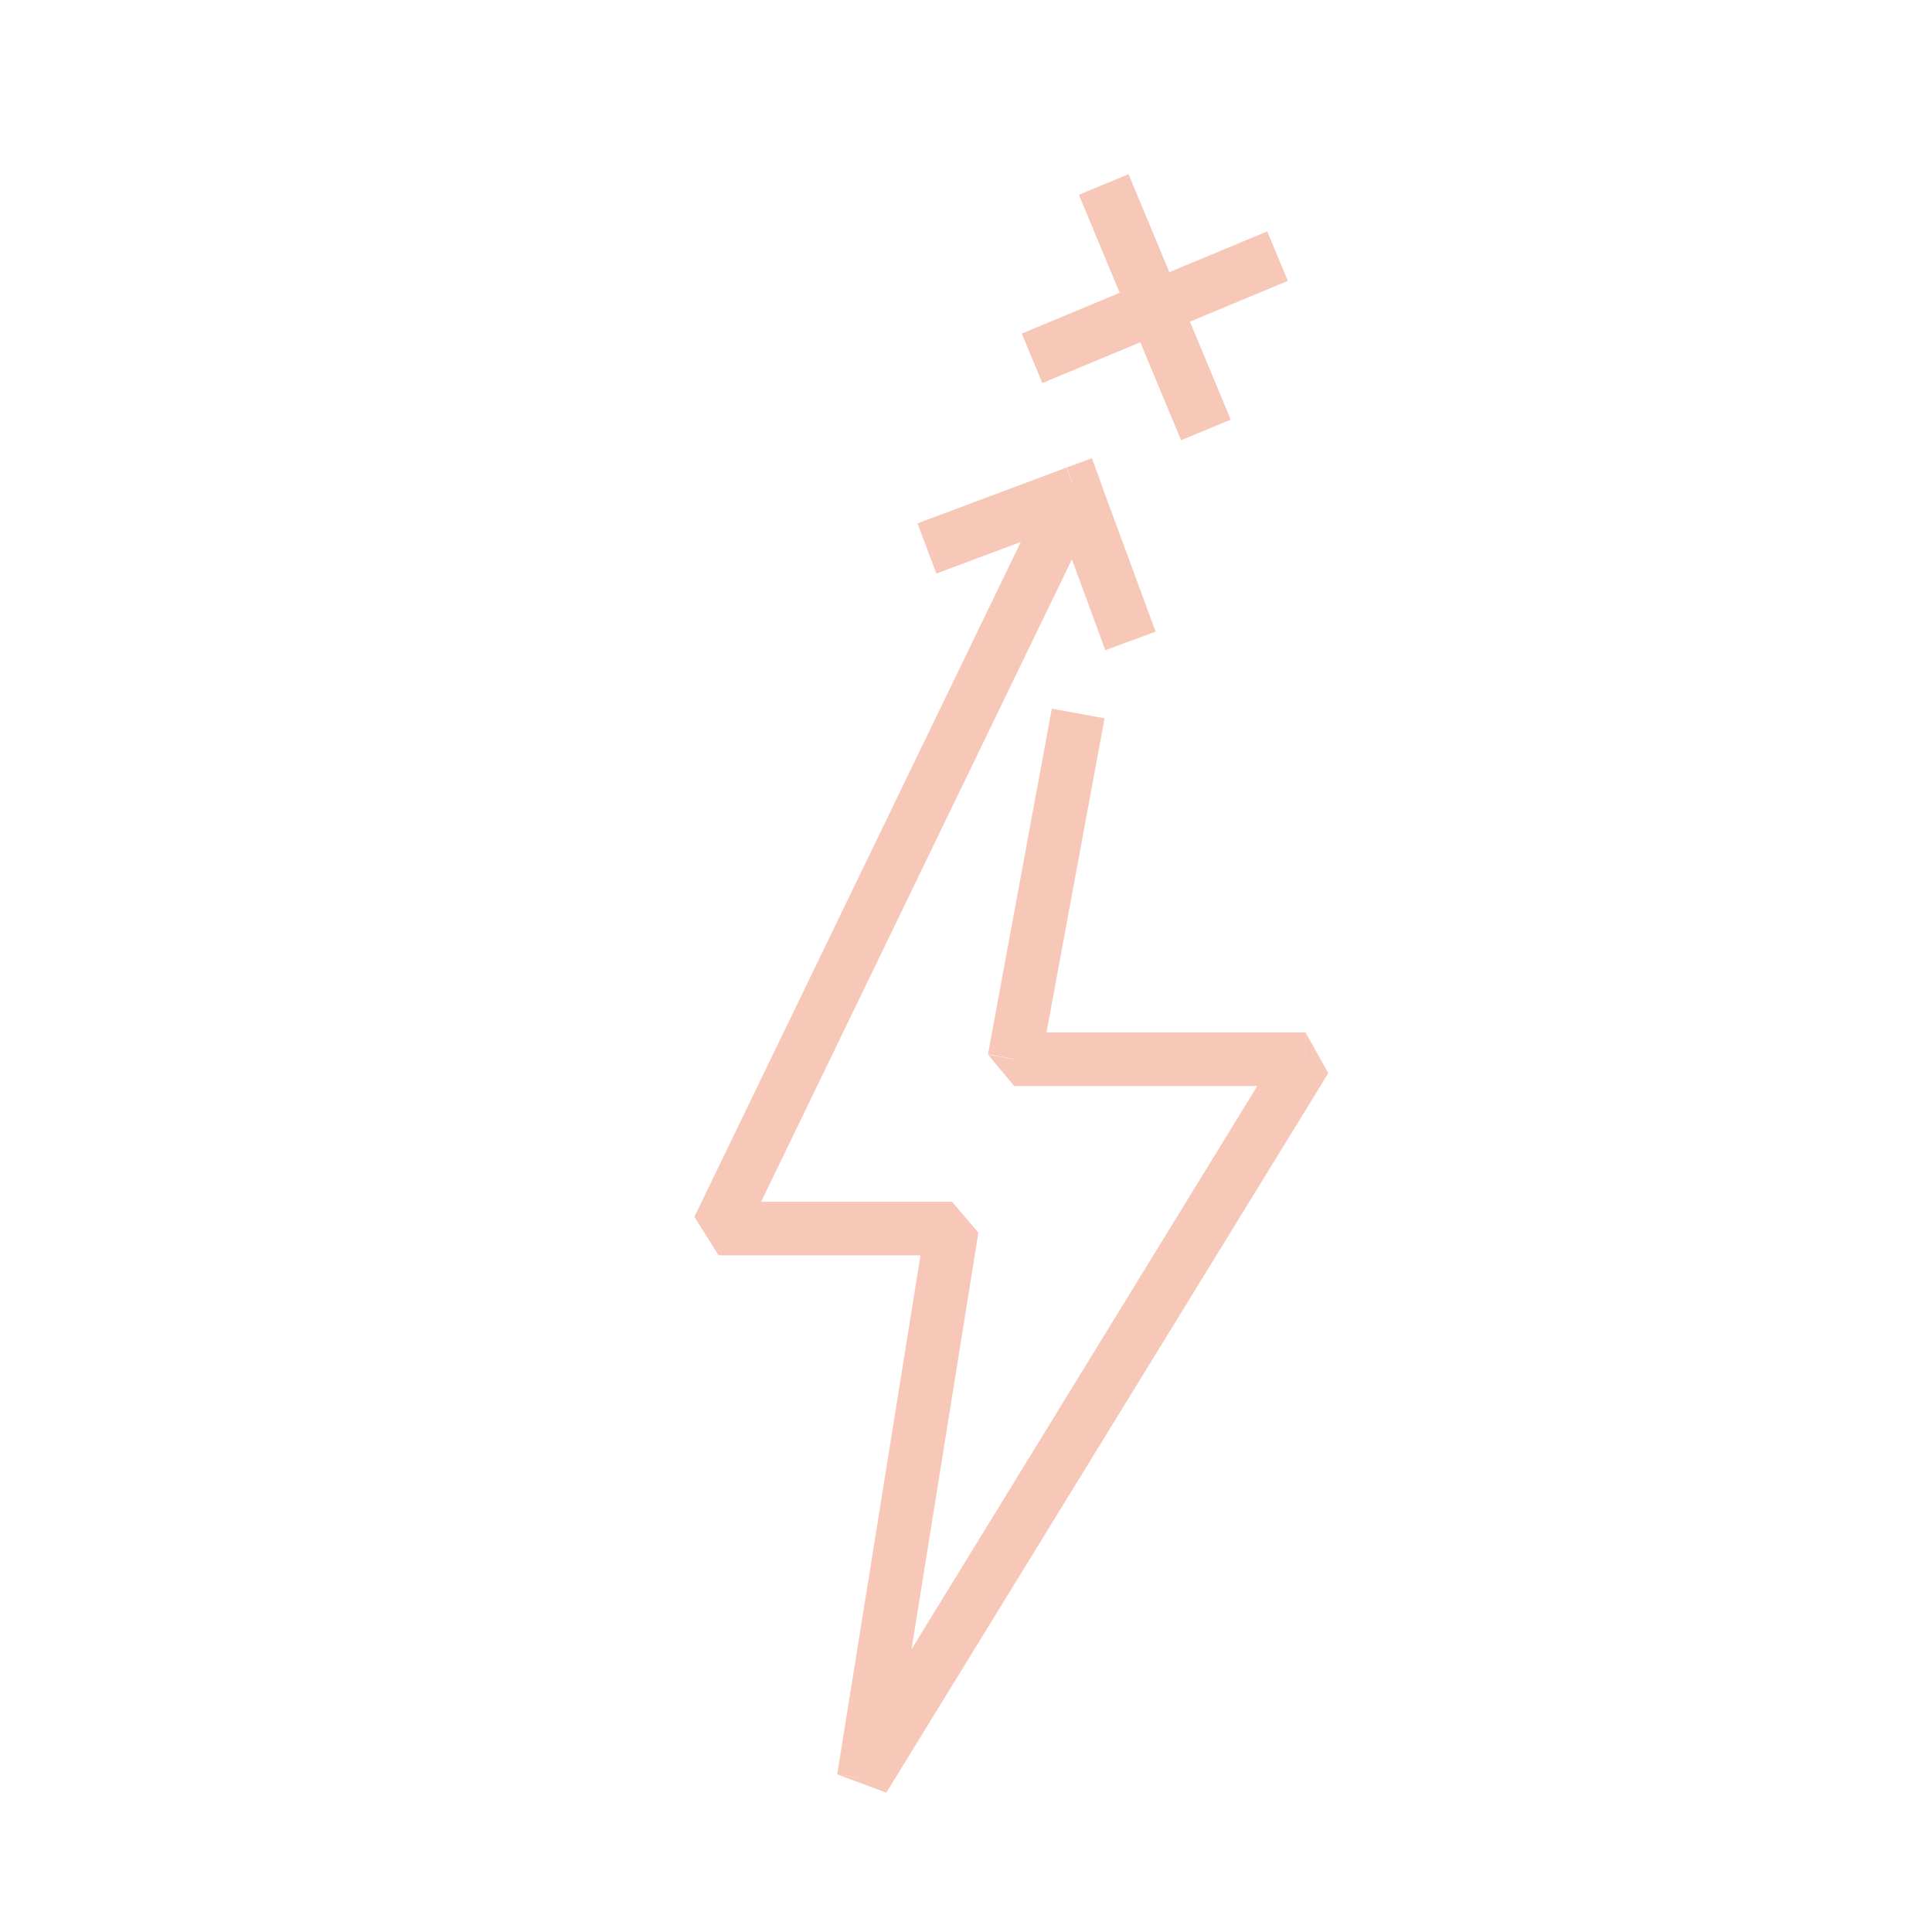<svg id="Layer_1" data-name="Layer 1" xmlns="http://www.w3.org/2000/svg" viewBox="0 0 416 416"><defs><style>.cls-1{fill:#f7c7b8;}</style></defs><path class="cls-1" d="M205,264.53l5.7.91-5.7-6.68Zm-50.27,0L149.52,262l5.19,8.28Zm126.36-36.46,4.92,3-4.92-8.79ZM186,383l-5.7-.92L190.88,386Zm32.44-154.9-5.67-1,5.67,6.82Zm13.26-122,5.41-2-2-5.44-5.43,2ZM205,258.76H154.71V270.3H205ZM159.9,267l77.45-160.1-10.39-5L149.52,262Zm116.25-42L181,380l9.84,6L286,231.09ZM191.66,383.88l19-118.44-11.39-1.82-19,118.43ZM281.07,222.3H218.4v11.54h62.67ZM224.44,82.48l52.86-22-4.44-10.65L220,71.83Zm7.87-40.54,22,52.85L265,90.36,243,37.5Zm-30.7,81.56,32.07-12-4.05-10.81-32.07,12Zm24.64-15.41L238,140l10.83-4L237.07,104.1Zm-2.17,121,13.75-74.42-11.35-2.09L212.73,227Z"/></svg>